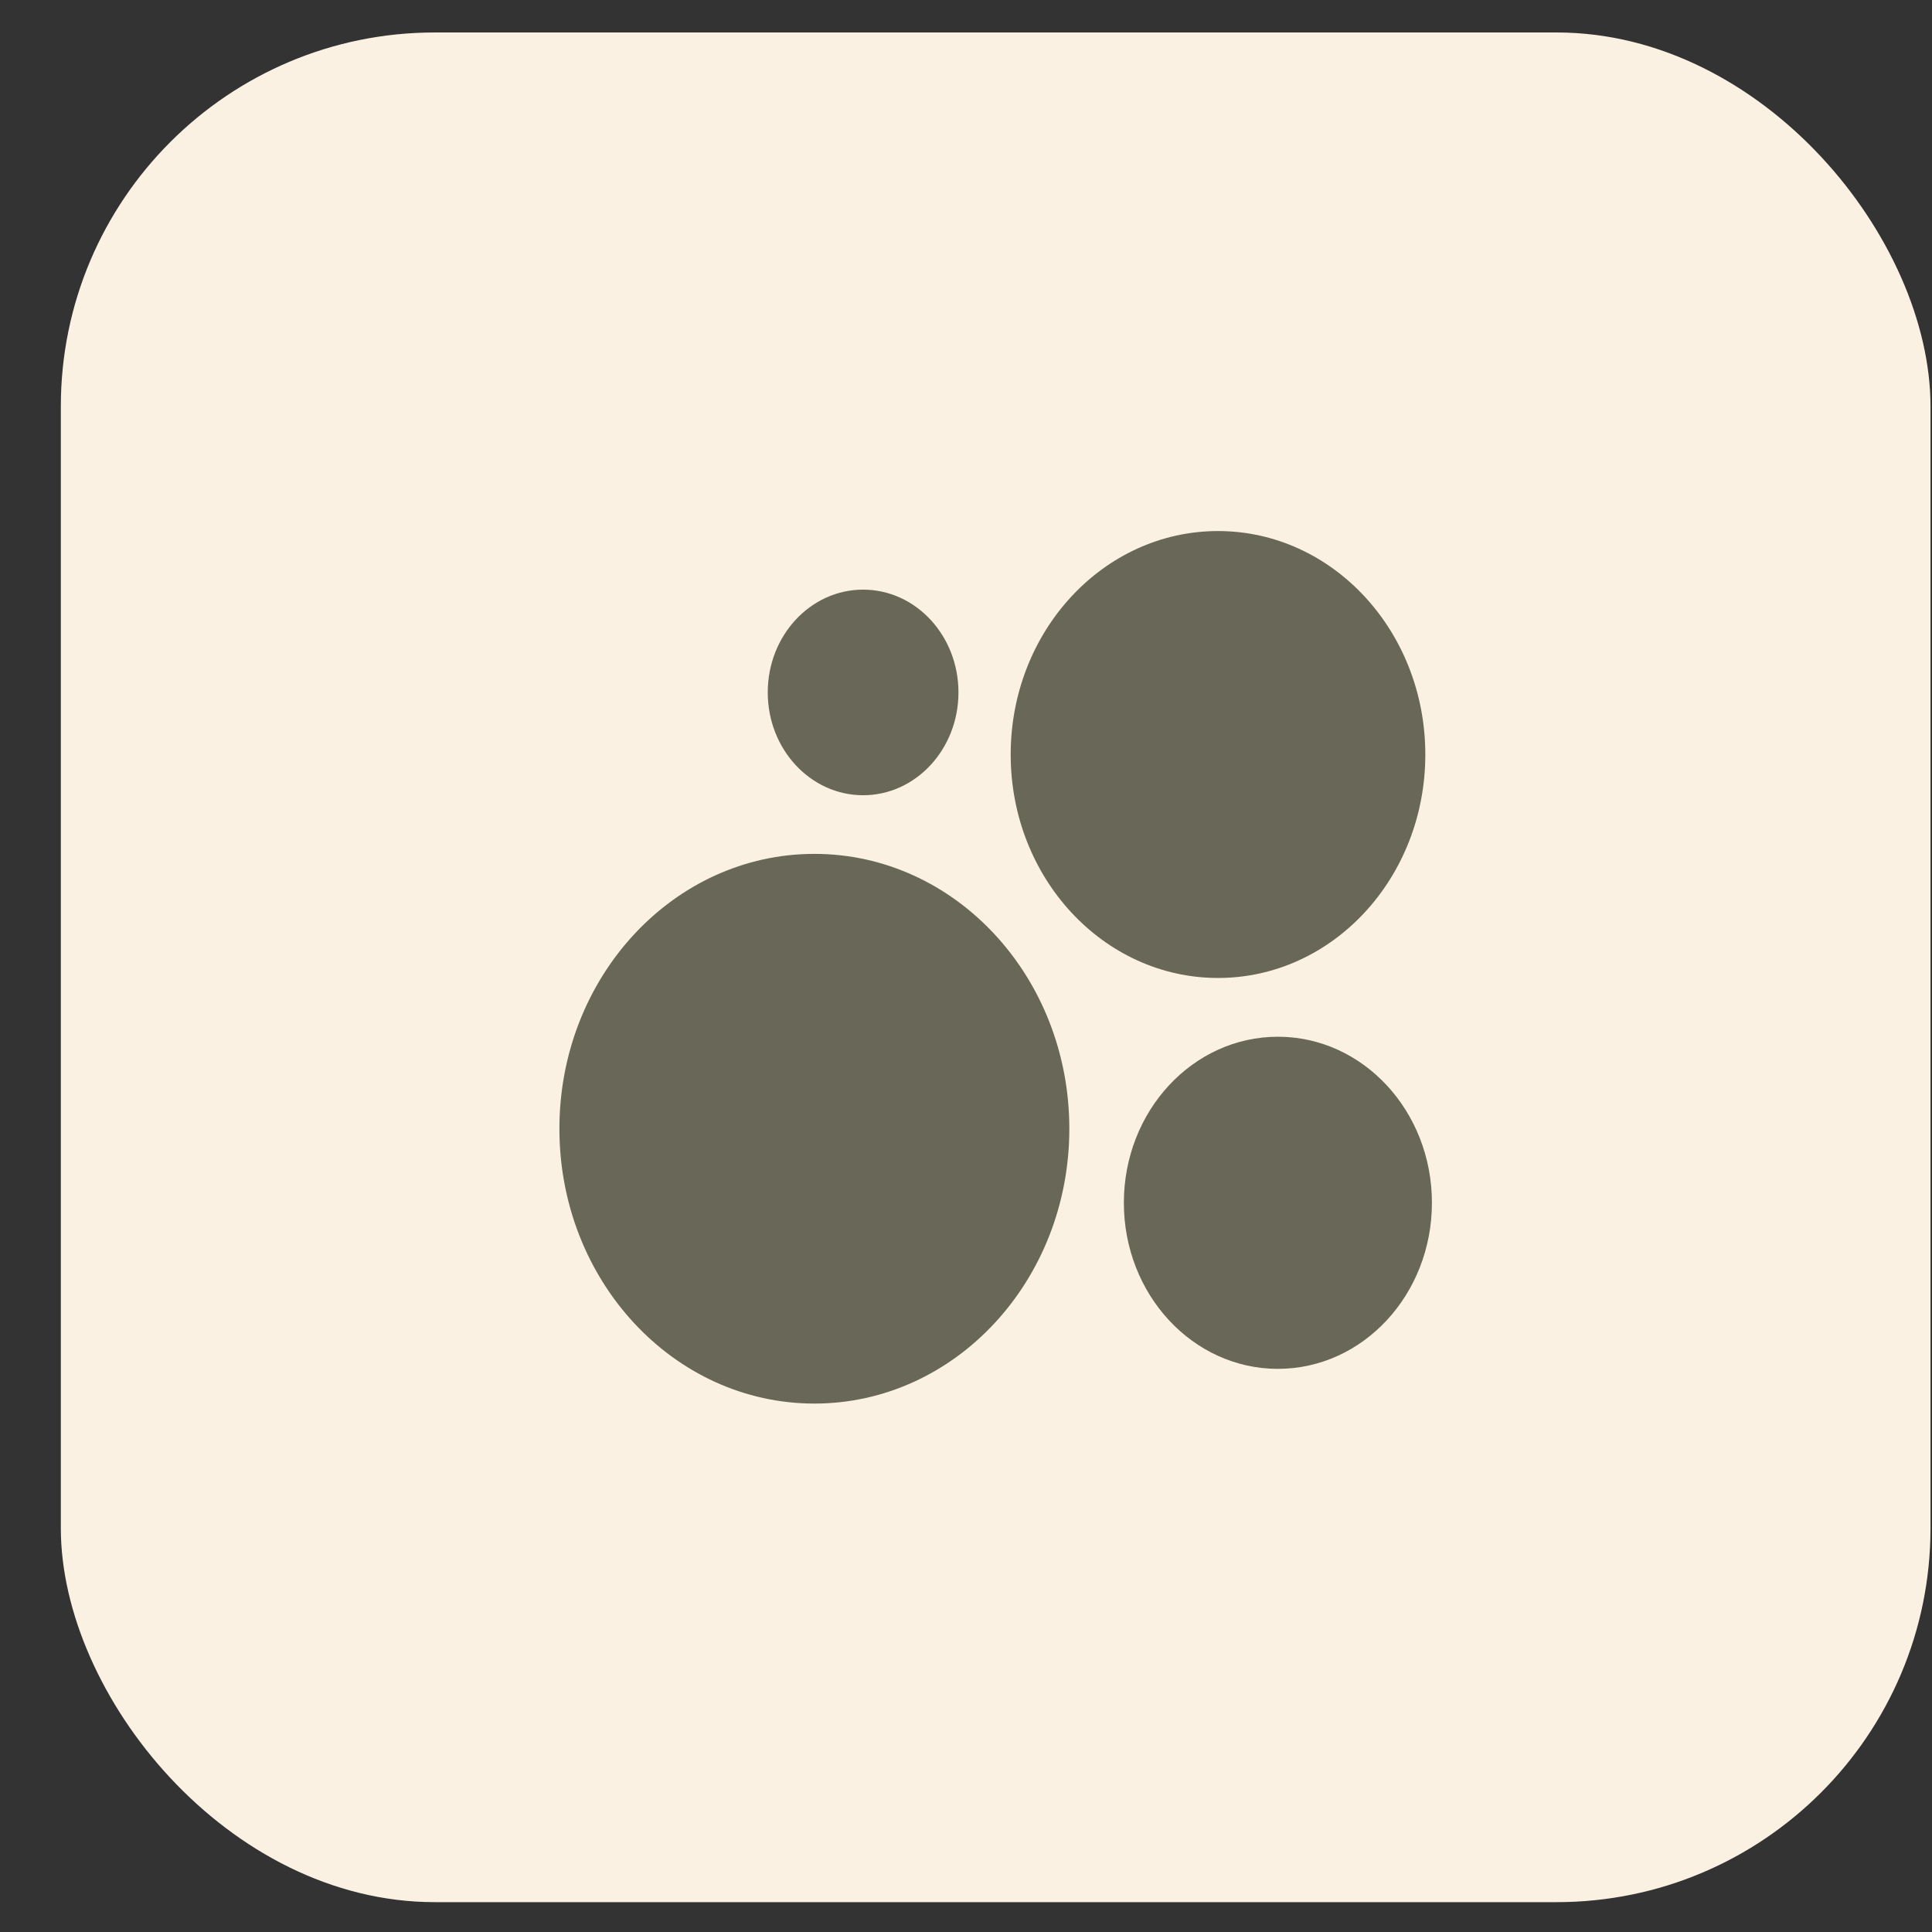 <?xml version="1.0" encoding="UTF-8"?> <svg xmlns="http://www.w3.org/2000/svg" width="31" height="31" viewBox="0 0 31 31" fill="none"><rect x="0" y="0" width="31" height="31" fill="#333333" stroke="none"/><rect x="0.976" y="0.521" width="30" height="30" rx="6" fill="#FAF1E3"></rect><path d="M13.067 22.521C15.327 22.521 17.158 20.547 17.158 18.111C17.158 15.675 15.327 13.701 13.067 13.701C10.808 13.701 8.976 15.675 8.976 18.111C8.976 20.547 10.808 22.521 13.067 22.521Z" fill="#686758"></path><path d="M20.504 21.964C21.87 21.964 22.976 20.771 22.976 19.299C22.976 17.828 21.87 16.635 20.504 16.635C19.139 16.635 18.033 17.828 18.033 19.299C18.033 20.771 19.139 21.964 20.504 21.964Z" fill="#686758"></path><path d="M13.849 12.76C14.694 12.76 15.379 12.021 15.379 11.11C15.379 10.199 14.694 9.461 13.849 9.461C13.004 9.461 12.319 10.199 12.319 11.11C12.319 12.021 13.004 12.76 13.849 12.76Z" fill="#686758"></path><path d="M19.544 15.692C21.381 15.692 22.87 14.087 22.87 12.107C22.87 10.127 21.381 8.521 19.544 8.521C17.706 8.521 16.217 10.127 16.217 12.107C16.217 14.087 17.706 15.692 19.544 15.692Z" fill="#686758"></path></svg> 
